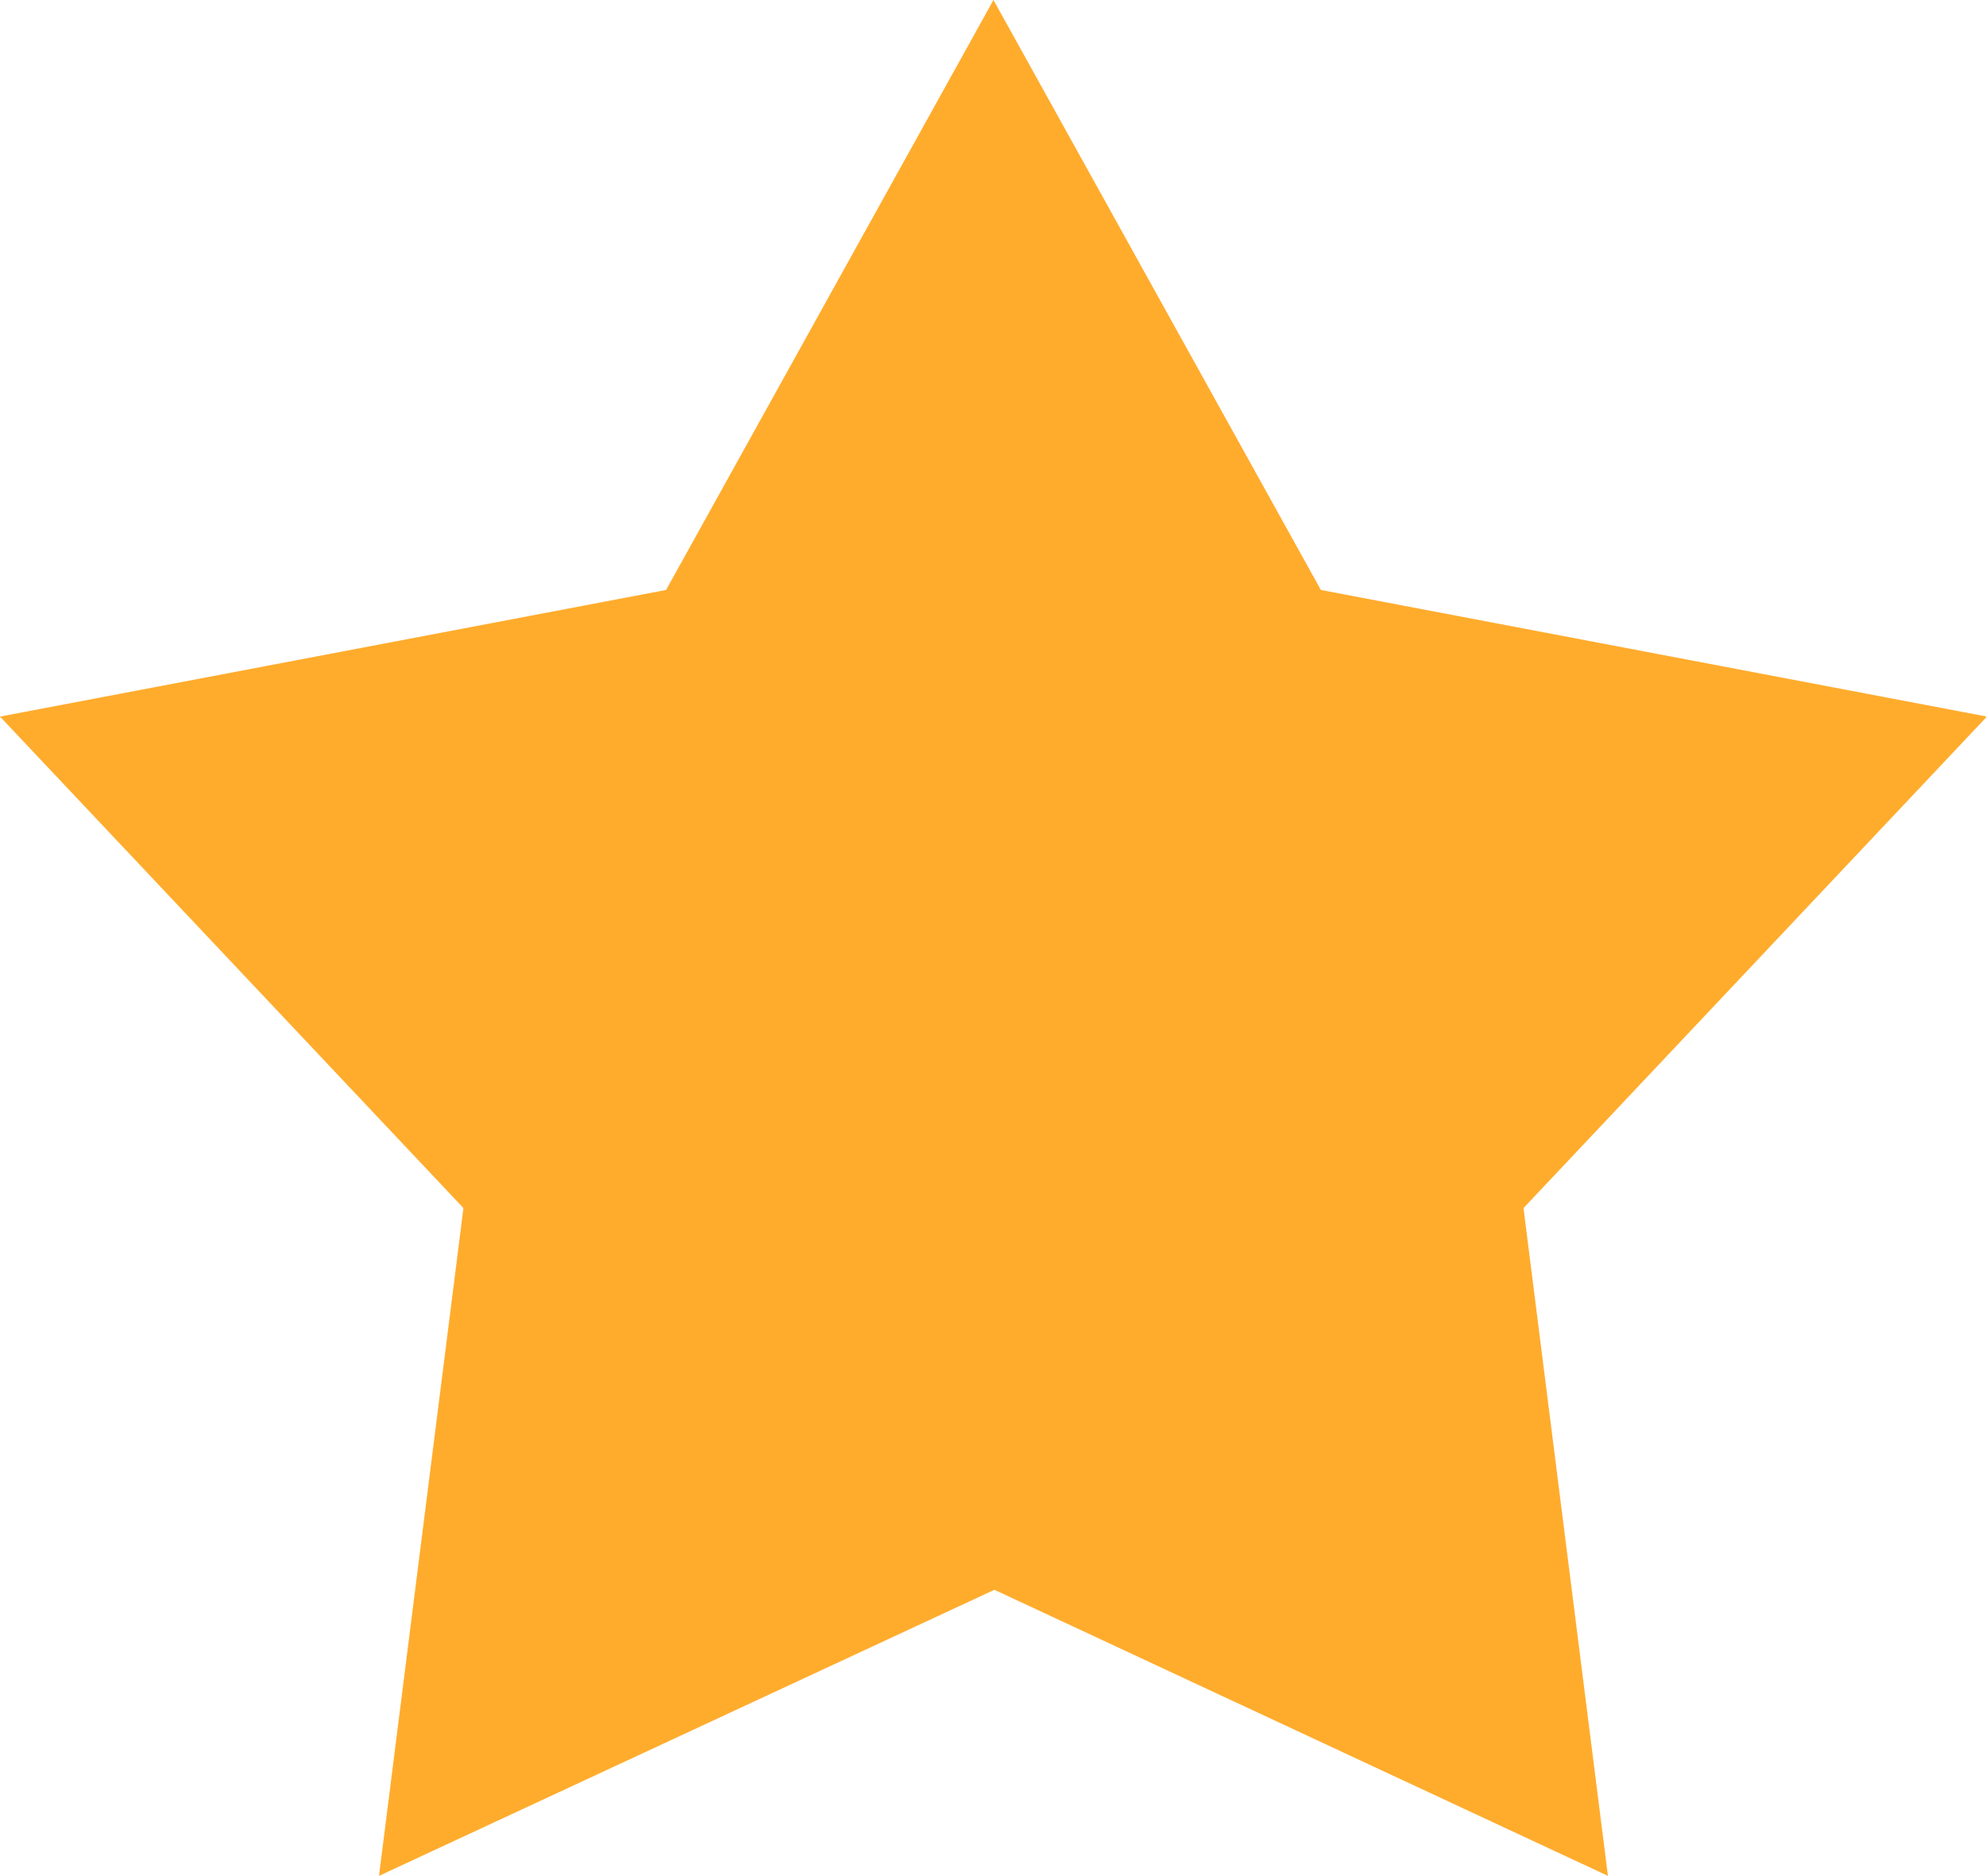 <?xml version="1.0" encoding="utf-8"?>
<!-- Generator: Adobe Illustrator 24.0.0, SVG Export Plug-In . SVG Version: 6.00 Build 0)  -->
<svg version="1.1" id="图层_1" xmlns="http://www.w3.org/2000/svg" xmlns:xlink="http://www.w3.org/1999/xlink" x="0px" y="0px"
	 viewBox="0 0 211.7 200" style="enable-background:new 0 0 211.7 200;" xml:space="preserve">
<style type="text/css">
	.st0{fill:#FFAC2D;}
</style>
<path class="st0" d="M40.4,200l9-71.2L0,76.4l71-13.5L105.9,0l34.9,62.9l71,13.5l-49.4,52.4l9,71.2l-65.4-30.5L40.4,200L40.4,200z"
	/>
</svg>
